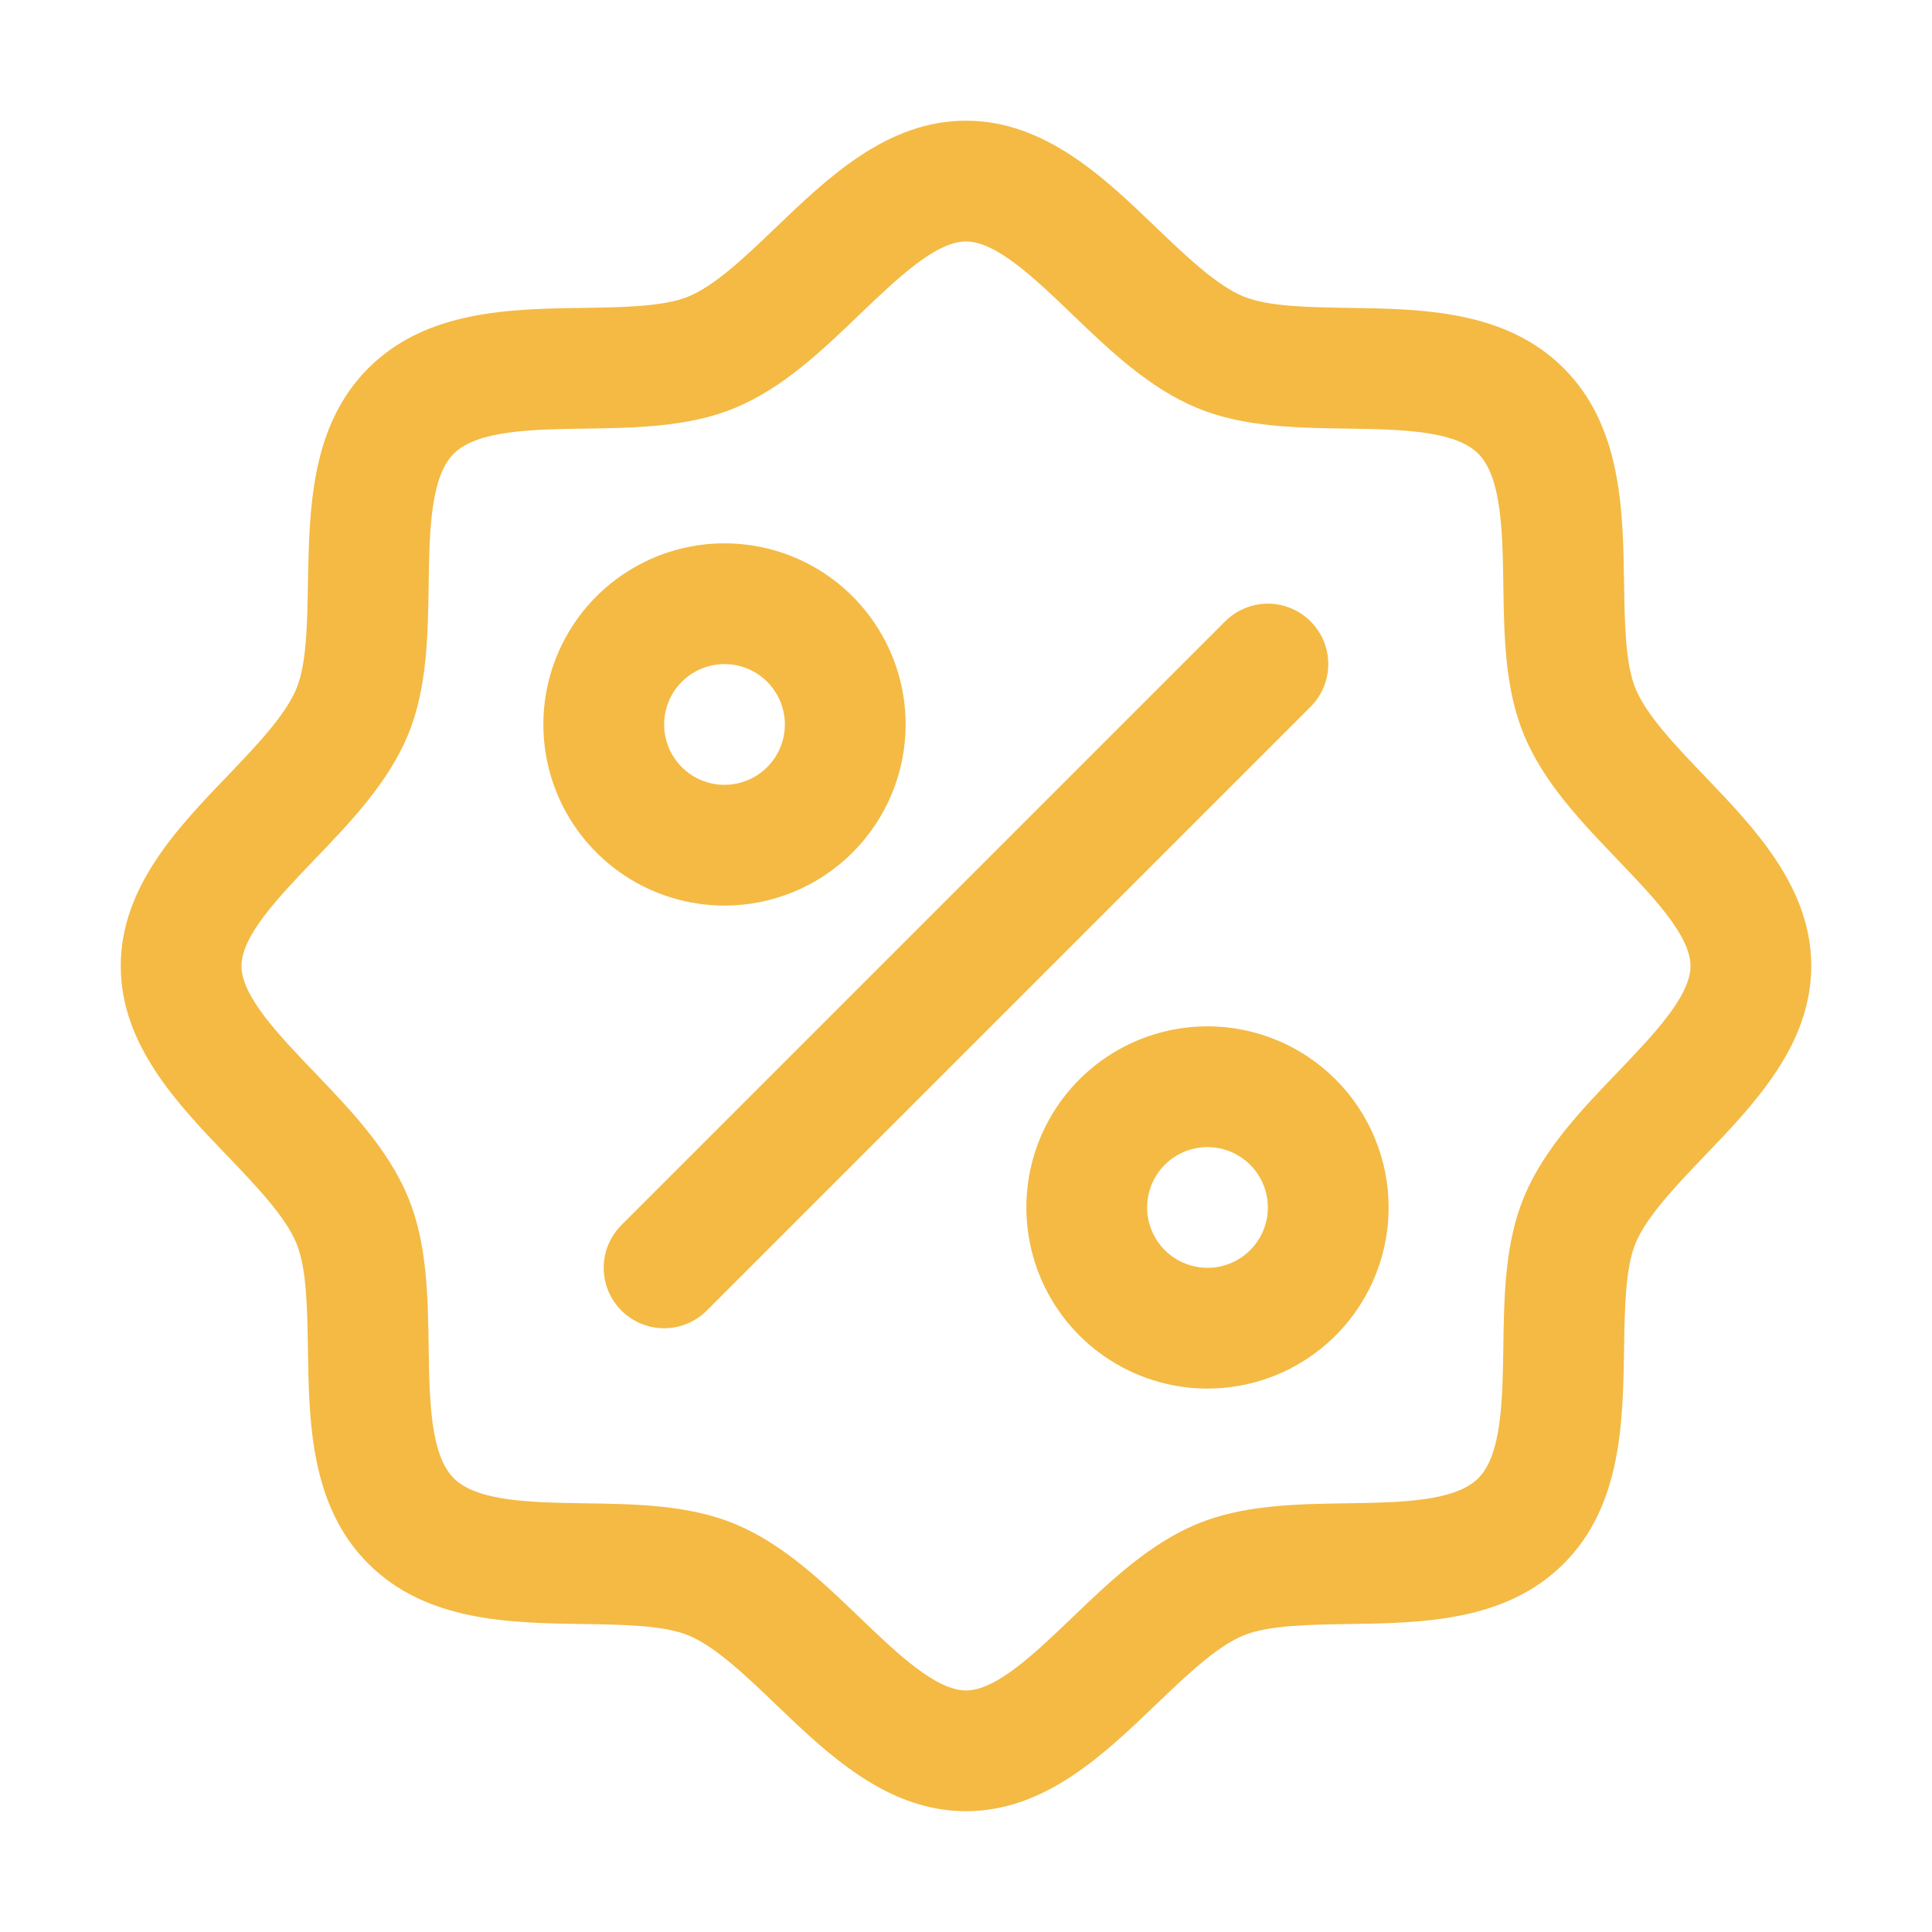 <svg width="40" height="40" viewBox="0 0 40 40" fill="none" xmlns="http://www.w3.org/2000/svg">
<path d="M35.29 16.065C34.701 15.449 34.092 14.815 33.862 14.257C33.65 13.746 33.637 12.899 33.625 12.079C33.601 10.554 33.576 8.826 32.375 7.624C31.173 6.422 29.445 6.397 27.92 6.374C27.1 6.362 26.253 6.349 25.742 6.137C25.186 5.907 24.55 5.297 23.934 4.708C22.856 3.672 21.631 2.499 20 2.499C18.369 2.499 17.145 3.672 16.065 4.708C15.45 5.297 14.815 5.907 14.258 6.137C13.75 6.349 12.9 6.362 12.079 6.374C10.554 6.397 8.826 6.422 7.625 7.624C6.423 8.826 6.406 10.554 6.375 12.079C6.362 12.899 6.35 13.746 6.137 14.257C5.908 14.813 5.298 15.449 4.709 16.065C3.673 17.144 2.5 18.368 2.5 19.999C2.5 21.63 3.673 22.854 4.709 23.933C5.298 24.549 5.908 25.183 6.137 25.741C6.35 26.252 6.362 27.099 6.375 27.919C6.398 29.444 6.423 31.172 7.625 32.374C8.826 33.576 10.554 33.601 12.079 33.624C12.9 33.636 13.747 33.649 14.258 33.861C14.814 34.091 15.45 34.701 16.065 35.29C17.143 36.326 18.369 37.499 20 37.499C21.631 37.499 22.854 36.326 23.934 35.29C24.55 34.701 25.184 34.091 25.742 33.861C26.253 33.649 27.1 33.636 27.92 33.624C29.445 33.601 31.173 33.576 32.375 32.374C33.576 31.172 33.601 29.444 33.625 27.919C33.637 27.099 33.65 26.252 33.862 25.741C34.092 25.185 34.701 24.549 35.29 23.933C36.326 22.854 37.5 21.63 37.5 19.999C37.5 18.368 36.326 17.144 35.29 16.065ZM33.486 22.204C32.737 22.985 31.962 23.793 31.551 24.785C31.158 25.738 31.14 26.827 31.125 27.882C31.109 28.976 31.092 30.121 30.606 30.605C30.12 31.09 28.983 31.108 27.883 31.124C26.828 31.14 25.739 31.157 24.786 31.551C23.794 31.962 22.986 32.736 22.204 33.485C21.423 34.233 20.625 34.999 20 34.999C19.375 34.999 18.57 34.23 17.795 33.485C17.02 32.74 16.206 31.962 15.214 31.551C14.261 31.157 13.172 31.14 12.117 31.124C11.023 31.108 9.878 31.091 9.394 30.605C8.909 30.119 8.89 28.982 8.875 27.882C8.859 26.827 8.842 25.738 8.448 24.785C8.037 23.793 7.262 22.985 6.514 22.204C5.765 21.422 5 20.624 5 19.999C5 19.374 5.769 18.571 6.514 17.794C7.259 17.018 8.037 16.205 8.448 15.213C8.842 14.26 8.859 13.171 8.875 12.116C8.89 11.023 8.908 9.877 9.394 9.393C9.879 8.908 11.017 8.89 12.117 8.874C13.172 8.858 14.261 8.841 15.214 8.447C16.206 8.037 17.014 7.262 17.795 6.513C18.576 5.765 19.375 4.999 20 4.999C20.625 4.999 21.429 5.768 22.204 6.513C22.979 7.258 23.794 8.037 24.786 8.447C25.739 8.841 26.828 8.858 27.883 8.874C28.976 8.89 30.122 8.907 30.606 9.393C31.09 9.879 31.109 11.016 31.125 12.116C31.14 13.171 31.158 14.26 31.551 15.213C31.962 16.205 32.737 17.013 33.486 17.794C34.234 18.576 35 19.374 35 19.999C35 20.624 34.231 21.427 33.486 22.204ZM18.75 14.999C18.75 14.257 18.53 13.532 18.118 12.916C17.706 12.299 17.12 11.818 16.435 11.534C15.75 11.251 14.996 11.176 14.268 11.321C13.541 11.466 12.873 11.823 12.348 12.347C11.824 12.872 11.466 13.54 11.322 14.267C11.177 14.995 11.251 15.749 11.535 16.434C11.819 17.119 12.3 17.705 12.916 18.117C13.533 18.529 14.258 18.749 15 18.749C15.994 18.749 16.948 18.354 17.651 17.651C18.355 16.947 18.75 15.994 18.75 14.999ZM13.75 14.999C13.75 14.752 13.823 14.51 13.96 14.305C14.098 14.099 14.293 13.939 14.521 13.844C14.75 13.75 15.001 13.725 15.244 13.773C15.486 13.821 15.709 13.94 15.884 14.115C16.058 14.29 16.177 14.513 16.226 14.755C16.274 14.998 16.249 15.249 16.155 15.477C16.06 15.706 15.9 15.901 15.694 16.038C15.489 16.176 15.247 16.249 15 16.249C14.668 16.249 14.35 16.117 14.116 15.883C13.882 15.649 13.75 15.331 13.75 14.999ZM25 21.249C24.258 21.249 23.533 21.469 22.916 21.881C22.3 22.293 21.819 22.879 21.535 23.564C21.251 24.249 21.177 25.003 21.322 25.731C21.466 26.458 21.824 27.126 22.348 27.651C22.873 28.175 23.541 28.532 24.268 28.677C24.996 28.822 25.75 28.747 26.435 28.464C27.12 28.18 27.706 27.699 28.118 27.082C28.53 26.466 28.75 25.741 28.75 24.999C28.75 24.005 28.355 23.051 27.651 22.347C26.948 21.644 25.994 21.249 25 21.249ZM25 26.249C24.753 26.249 24.511 26.176 24.305 26.038C24.1 25.901 23.939 25.706 23.845 25.477C23.75 25.249 23.726 24.998 23.774 24.755C23.822 24.513 23.941 24.29 24.116 24.115C24.291 23.94 24.513 23.821 24.756 23.773C24.998 23.725 25.25 23.75 25.478 23.844C25.706 23.939 25.902 24.099 26.039 24.305C26.176 24.51 26.25 24.752 26.25 24.999C26.25 25.331 26.118 25.648 25.884 25.883C25.649 26.117 25.331 26.249 25 26.249ZM27.134 14.633L14.634 27.133C14.518 27.25 14.38 27.342 14.228 27.404C14.077 27.467 13.914 27.5 13.75 27.5C13.585 27.5 13.423 27.467 13.271 27.404C13.119 27.342 12.982 27.25 12.865 27.133C12.749 27.017 12.657 26.879 12.594 26.728C12.531 26.576 12.499 26.413 12.499 26.249C12.499 26.085 12.531 25.922 12.594 25.77C12.657 25.619 12.749 25.481 12.865 25.365L25.365 12.865C25.482 12.748 25.619 12.656 25.771 12.594C25.923 12.531 26.085 12.498 26.25 12.498C26.414 12.498 26.577 12.531 26.728 12.594C26.88 12.656 27.018 12.748 27.134 12.865C27.25 12.981 27.342 13.119 27.405 13.27C27.468 13.422 27.5 13.585 27.5 13.749C27.5 13.913 27.468 14.076 27.405 14.228C27.342 14.379 27.25 14.517 27.134 14.633Z" fill="#F4BA44"/>
</svg>
